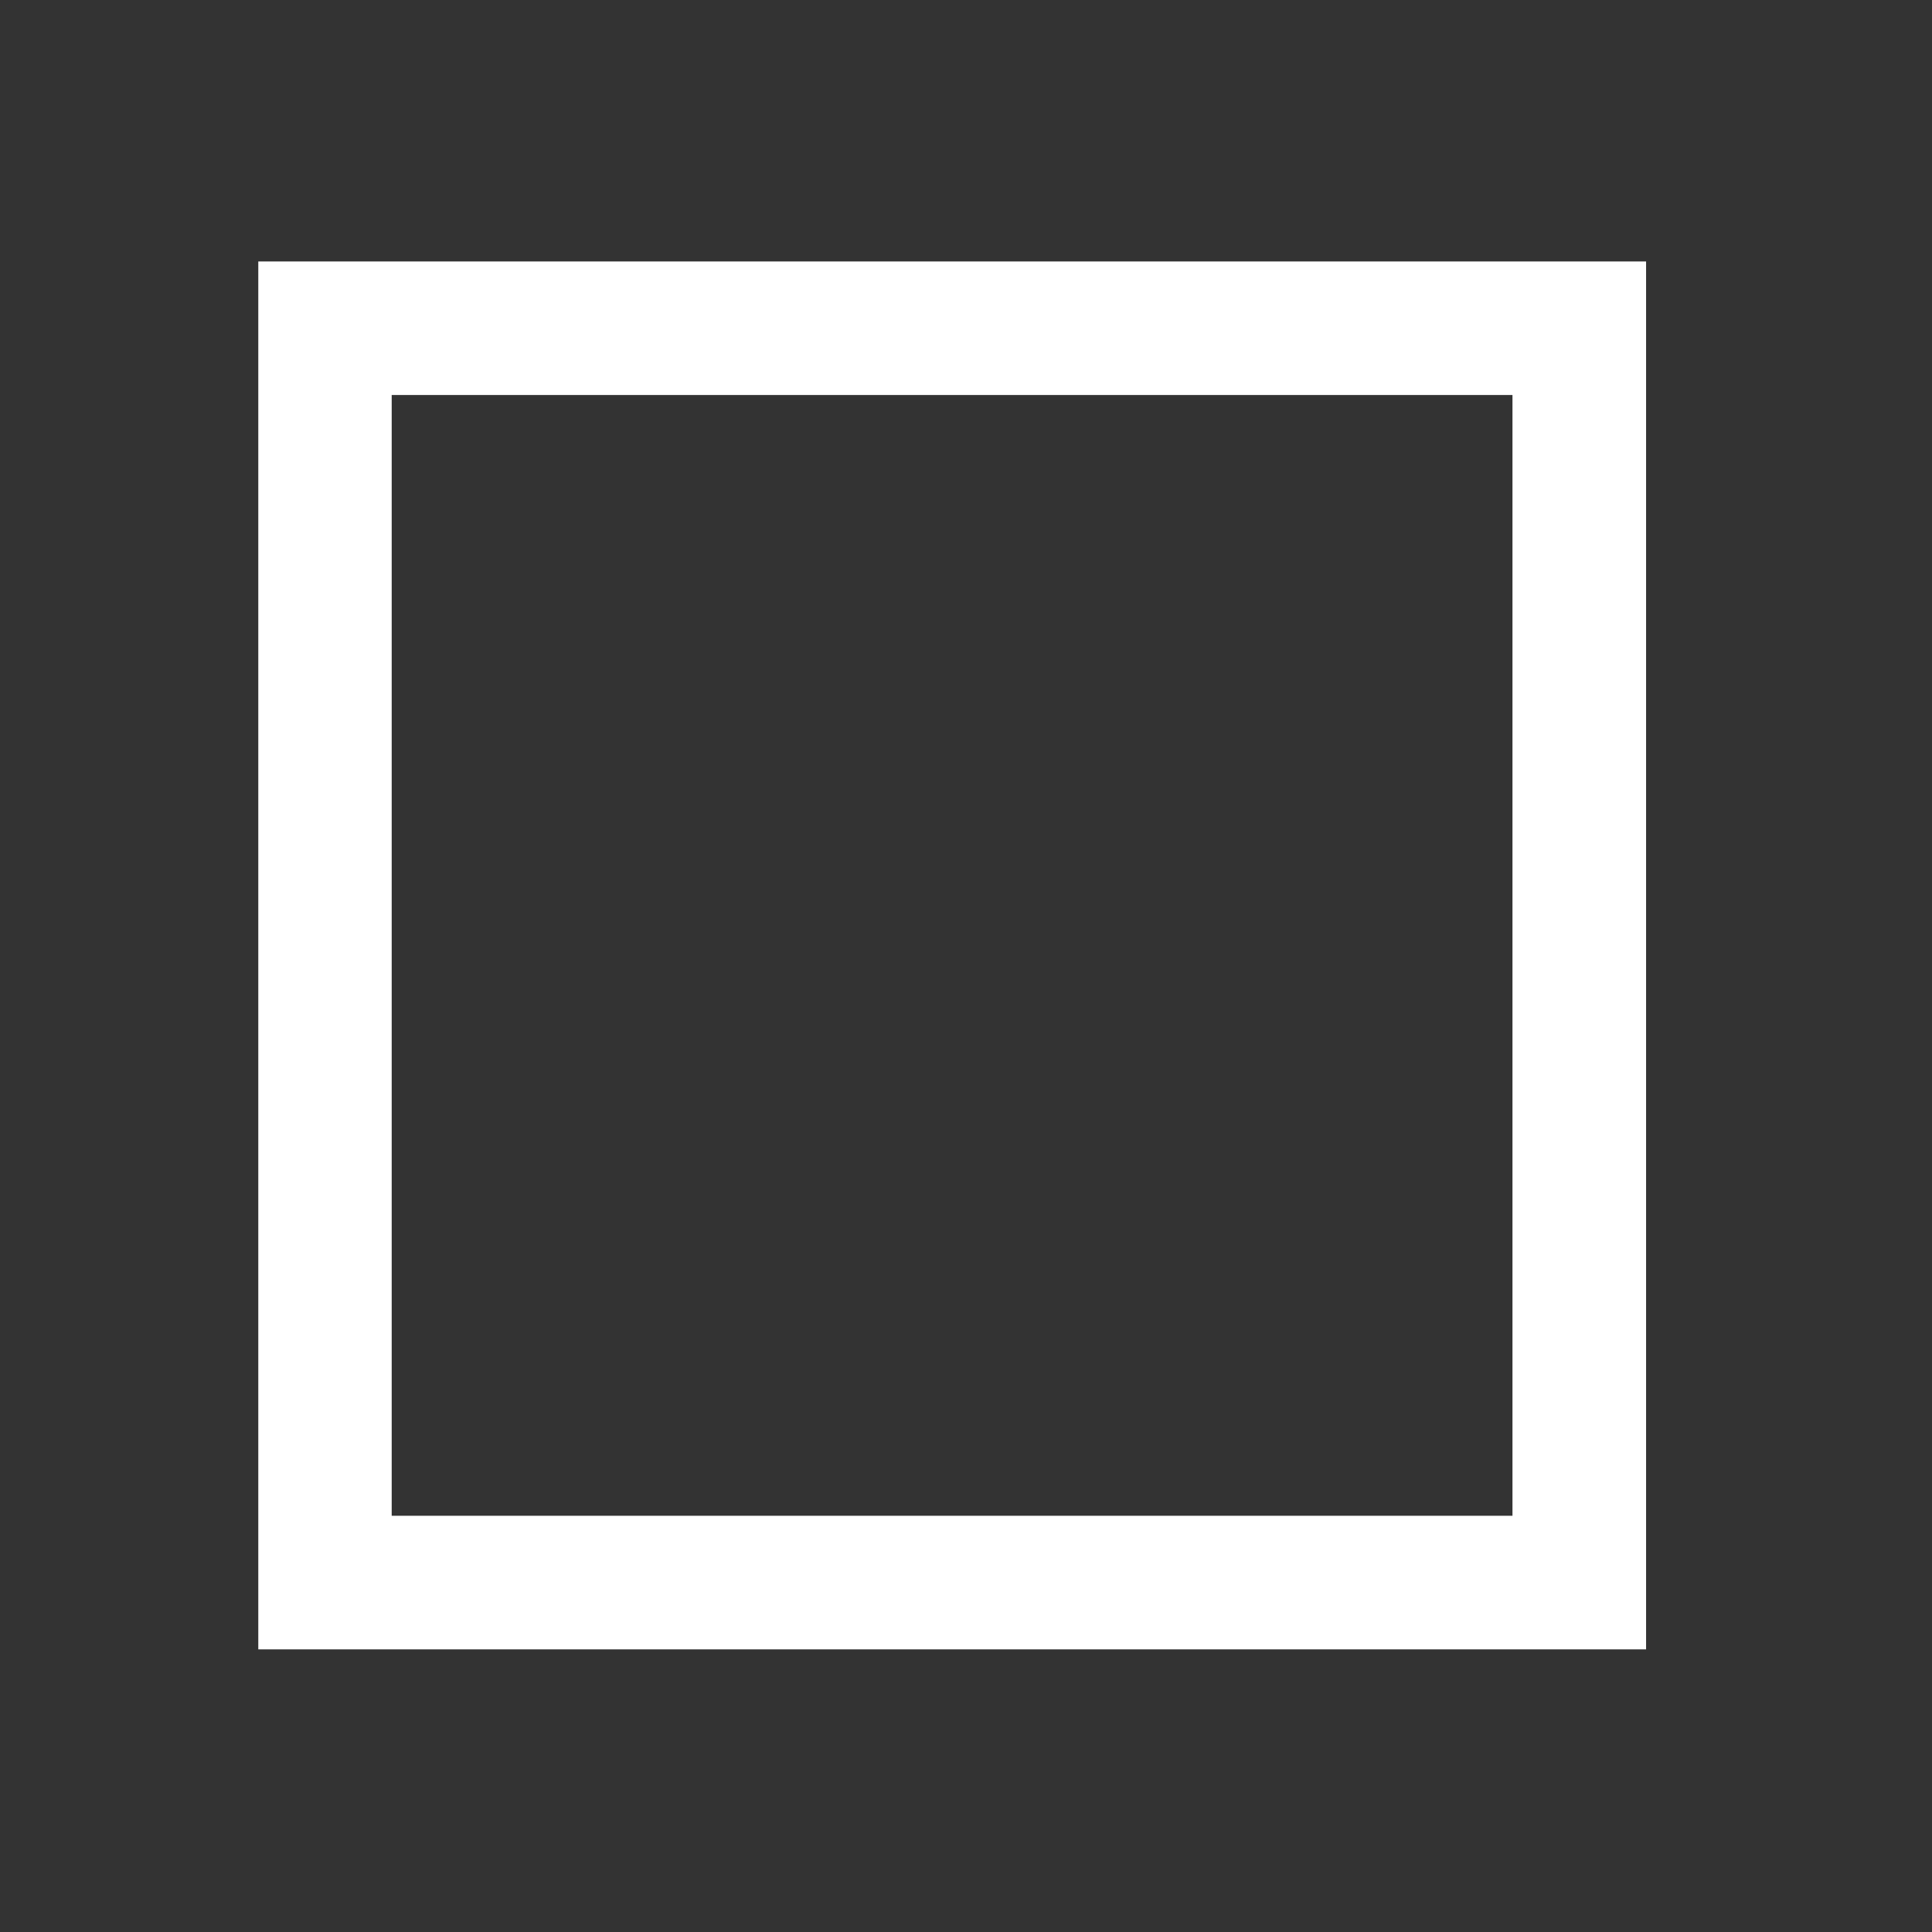 <?xml version="1.0" encoding="iso-8859-1"?>
<!-- Generator: Adobe Illustrator 16.0.0, SVG Export Plug-In . SVG Version: 6.00 Build 0)  -->
<!DOCTYPE svg PUBLIC "-//W3C//DTD SVG 1.1//EN" "http://www.w3.org/Graphics/SVG/1.1/DTD/svg11.dtd">
<svg version="1.1" id="Layer_3" xmlns="http://www.w3.org/2000/svg" xmlns:xlink="http://www.w3.org/1999/xlink" x="0px" y="0px"
	 width="18.812px" height="18.812px" viewBox="0 0 18.812 18.812" enable-background="new 0 0 18.812 18.812" xml:space="preserve">
<rect x="0" y="0" width="18.812" height="18.812" fill="#333333" stroke="none"/>
<g>
	<g>
		<path fill="#FFFFFF" d="M16.027,16.06H2.515V2.546h13.513V16.06z M3.814,14.759h10.913V3.846H3.814V14.759z"/>
	</g>
</g>
</svg>
